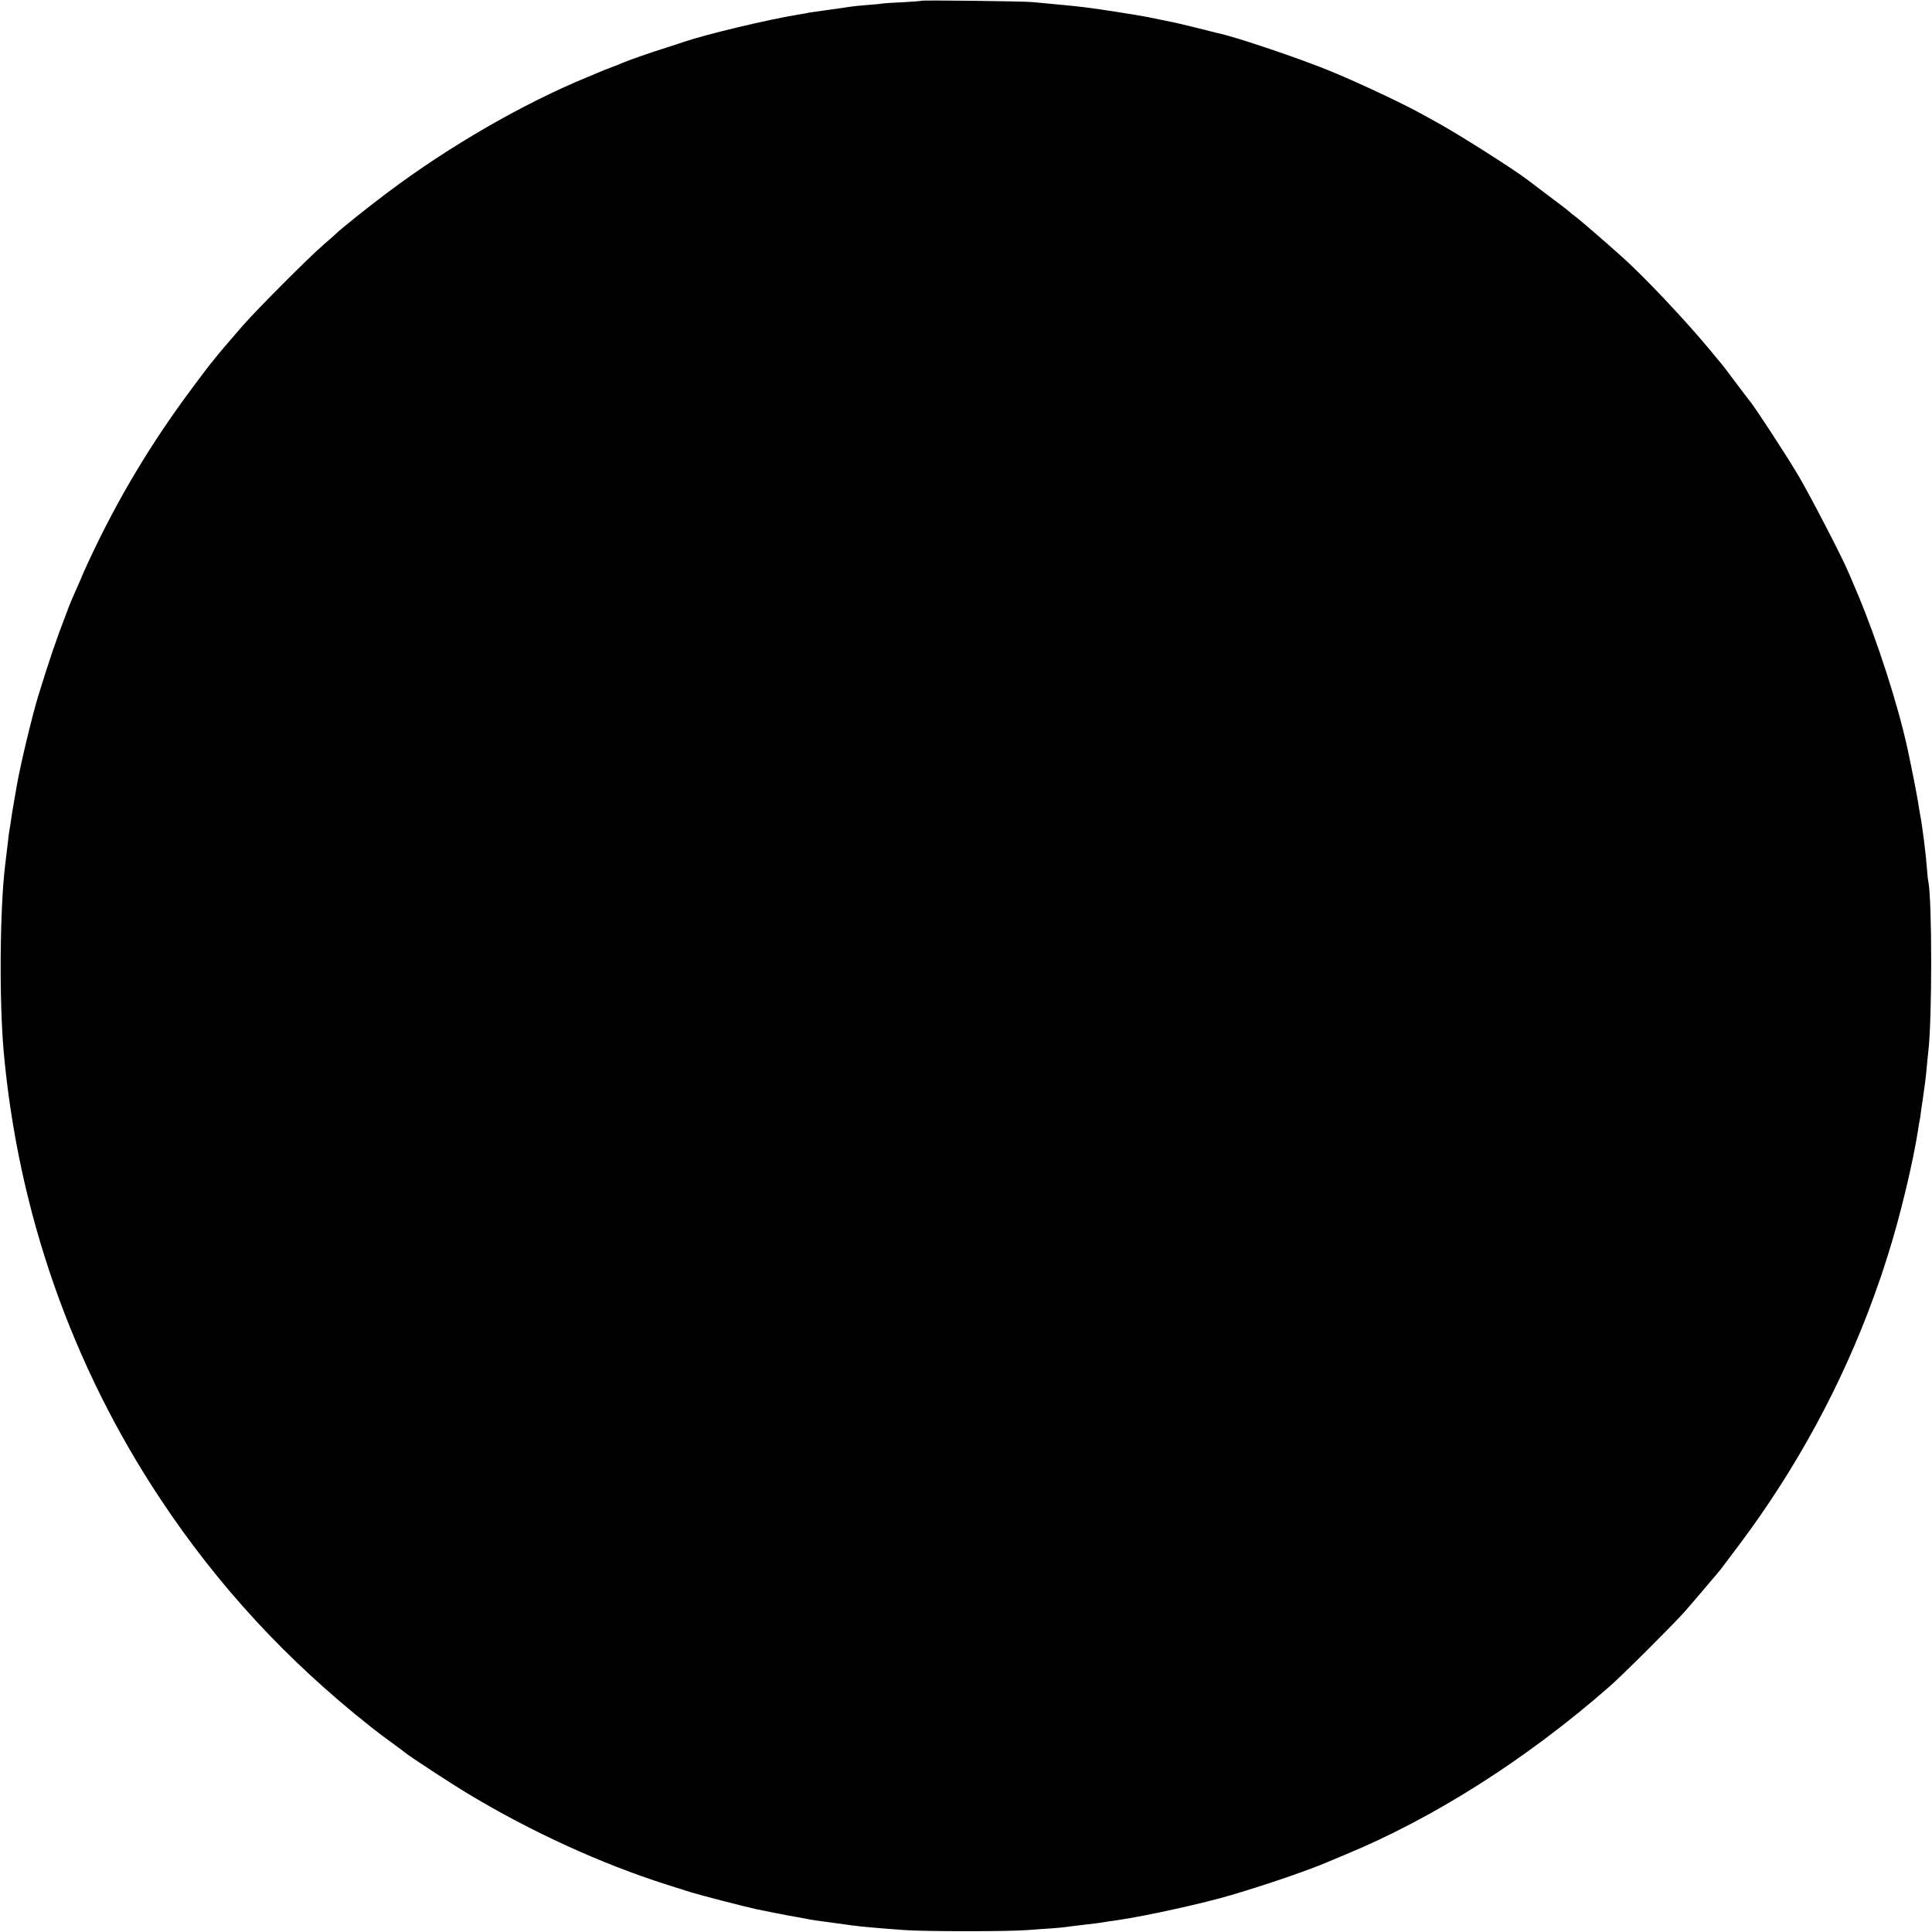 <?xml version="1.0" standalone="no"?>
<!DOCTYPE svg PUBLIC "-//W3C//DTD SVG 20010904//EN"
 "http://www.w3.org/TR/2001/REC-SVG-20010904/DTD/svg10.dtd">
<svg version="1.0" xmlns="http://www.w3.org/2000/svg"
 width="1312pt" height="1312pt" viewBox="0 0 1312 1312"
 preserveAspectRatio="xMidYMid meet">
<g transform="translate(0,1312) scale(0.1,-0.1)"
fill="#000000" stroke="none">
<path d="M6258 13115 c-2 -2 -58 -6 -124 -10 -67 -3 -130 -7 -140 -9 -10 -2
-58 -7 -106 -10 -48 -4 -98 -9 -110 -11 -31 -5 -78 -12 -174 -25 -44 -6 -91
-13 -105 -15 -13 -3 -51 -10 -84 -15 -201 -33 -620 -133 -770 -184 -22 -8 -78
-26 -125 -41 -96 -30 -240 -80 -285 -99 -16 -7 -46 -19 -65 -26 -19 -7 -48
-18 -65 -25 -16 -7 -68 -29 -115 -48 -441 -182 -938 -469 -1355 -782 -130 -97
-340 -265 -355 -284 -3 -3 -39 -35 -80 -70 -100 -86 -457 -444 -551 -552 -106
-122 -169 -196 -193 -227 -11 -15 -23 -29 -26 -32 -3 -3 -58 -75 -121 -160
-281 -376 -507 -753 -703 -1173 -25 -54 -46 -100 -46 -102 0 -2 -14 -34 -31
-72 -44 -99 -45 -100 -82 -198 -65 -168 -111 -304 -187 -550 -40 -129 -122
-471 -145 -605 -2 -14 -11 -65 -20 -115 -9 -49 -18 -108 -21 -130 -3 -22 -7
-50 -10 -63 -2 -12 -7 -44 -9 -70 -3 -26 -8 -67 -11 -92 -3 -25 -7 -58 -9 -75
-36 -295 -41 -913 -10 -1265 98 -1093 464 -2137 1068 -3045 390 -587 856
-1091 1418 -1536 46 -37 118 -91 159 -120 41 -30 77 -57 80 -60 11 -13 313
-211 430 -281 426 -257 907 -476 1344 -615 61 -19 138 -44 171 -54 53 -17 379
-101 437 -113 13 -3 68 -14 123 -25 55 -11 127 -25 160 -30 33 -6 71 -13 85
-16 14 -3 77 -12 140 -20 63 -9 129 -18 145 -20 64 -9 195 -20 360 -32 149
-10 695 -10 830 0 55 4 132 10 170 12 39 3 84 7 102 10 17 3 71 9 120 15 48 5
99 12 113 14 14 3 61 10 105 16 190 27 594 116 780 172 250 74 524 169 650
223 17 7 69 29 117 49 606 250 1235 650 1798 1143 85 74 435 423 510 508 36
40 208 243 239 280 9 11 68 90 132 175 386 514 698 1089 914 1685 47 131 52
144 98 290 80 252 169 624 203 845 3 25 8 54 11 65 2 11 6 36 8 55 3 19 7 53
11 75 3 22 7 51 9 65 2 14 6 43 9 65 3 22 8 69 11 105 3 36 8 81 10 100 26
213 26 1029 0 1155 -3 11 -7 53 -10 94 -6 87 -31 286 -45 356 -5 28 -12 66
-14 85 -9 57 -46 244 -71 360 -65 301 -206 738 -339 1055 -26 61 -54 128 -64
150 -41 99 -266 533 -342 660 -83 140 -306 481 -330 505 -3 3 -45 59 -95 125
-49 66 -92 122 -95 125 -3 3 -39 46 -79 95 -164 198 -443 494 -595 630 -136
122 -301 264 -330 284 -12 8 -23 18 -26 21 -3 4 -63 51 -135 104 -71 54 -138
104 -148 112 -76 61 -468 310 -610 388 -37 20 -84 46 -105 58 -129 72 -424
211 -617 291 -218 90 -656 238 -775 262 -8 2 -69 17 -135 34 -66 16 -131 32
-145 35 -39 8 -172 35 -200 41 -60 12 -333 55 -410 64 -98 12 -124 14 -370 37
-62 6 -747 14 -752 9z"/>
</g>
</svg>
